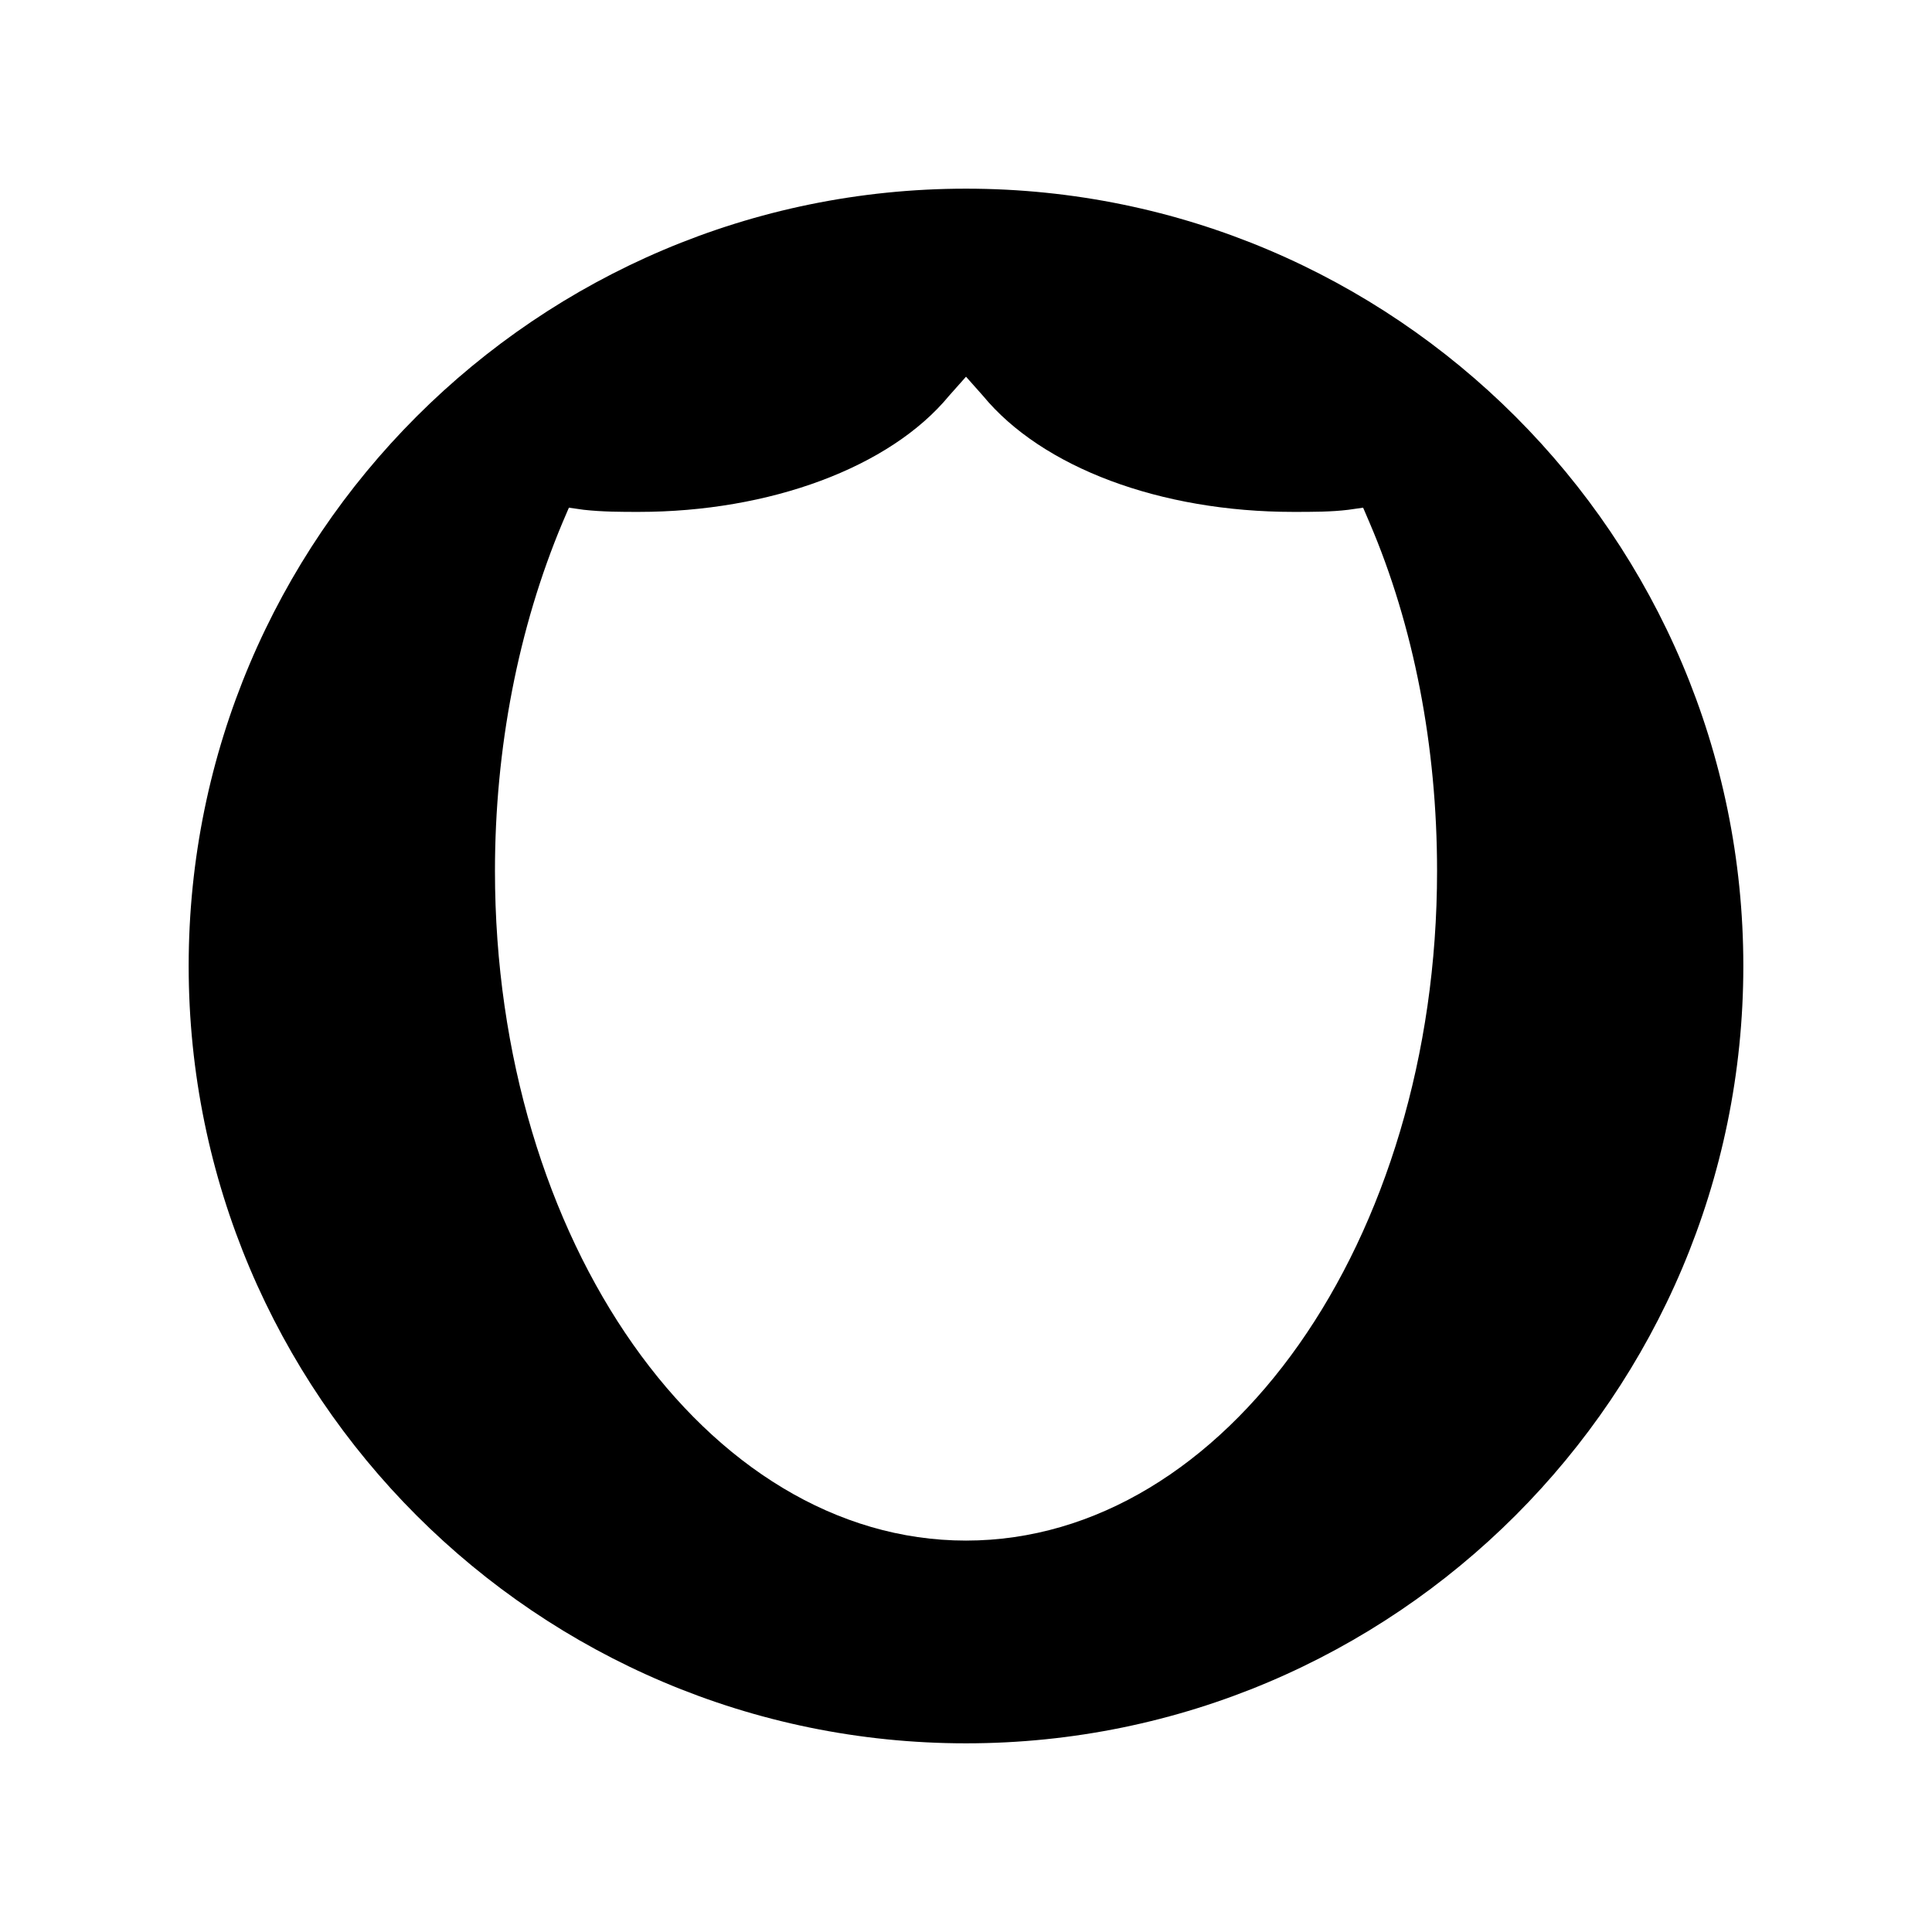 <?xml version="1.0" encoding="UTF-8"?>
<!-- Uploaded to: SVG Repo, www.svgrepo.com, Generator: SVG Repo Mixer Tools -->
<svg fill="#000000" width="800px" height="800px" version="1.1" viewBox="144 144 512 512" xmlns="http://www.w3.org/2000/svg">
 <path d="m400 194c-113.64 0-206 92.367-206 206s92.367 206 206 206 206-92.363 206-206-92.363-206-206-206zm0 358.27c-68.855 0-124.83-79.488-124.83-177.45 0-32.469 6.156-64.375 17.914-92.363l1.68-3.918 3.918 0.559c5.039 0.559 10.078 0.559 14.555 0.559 34.707 0 66.613-11.754 82.289-30.789l4.477-5.039 4.477 5.039c15.676 19.031 47.023 30.789 82.289 30.789 5.039 0 10.078 0 14.555-0.559l3.918-0.559 1.68 3.918c11.754 27.43 17.914 59.336 17.914 92.363 0 97.961-55.98 177.45-124.83 177.45z"/>
</svg>